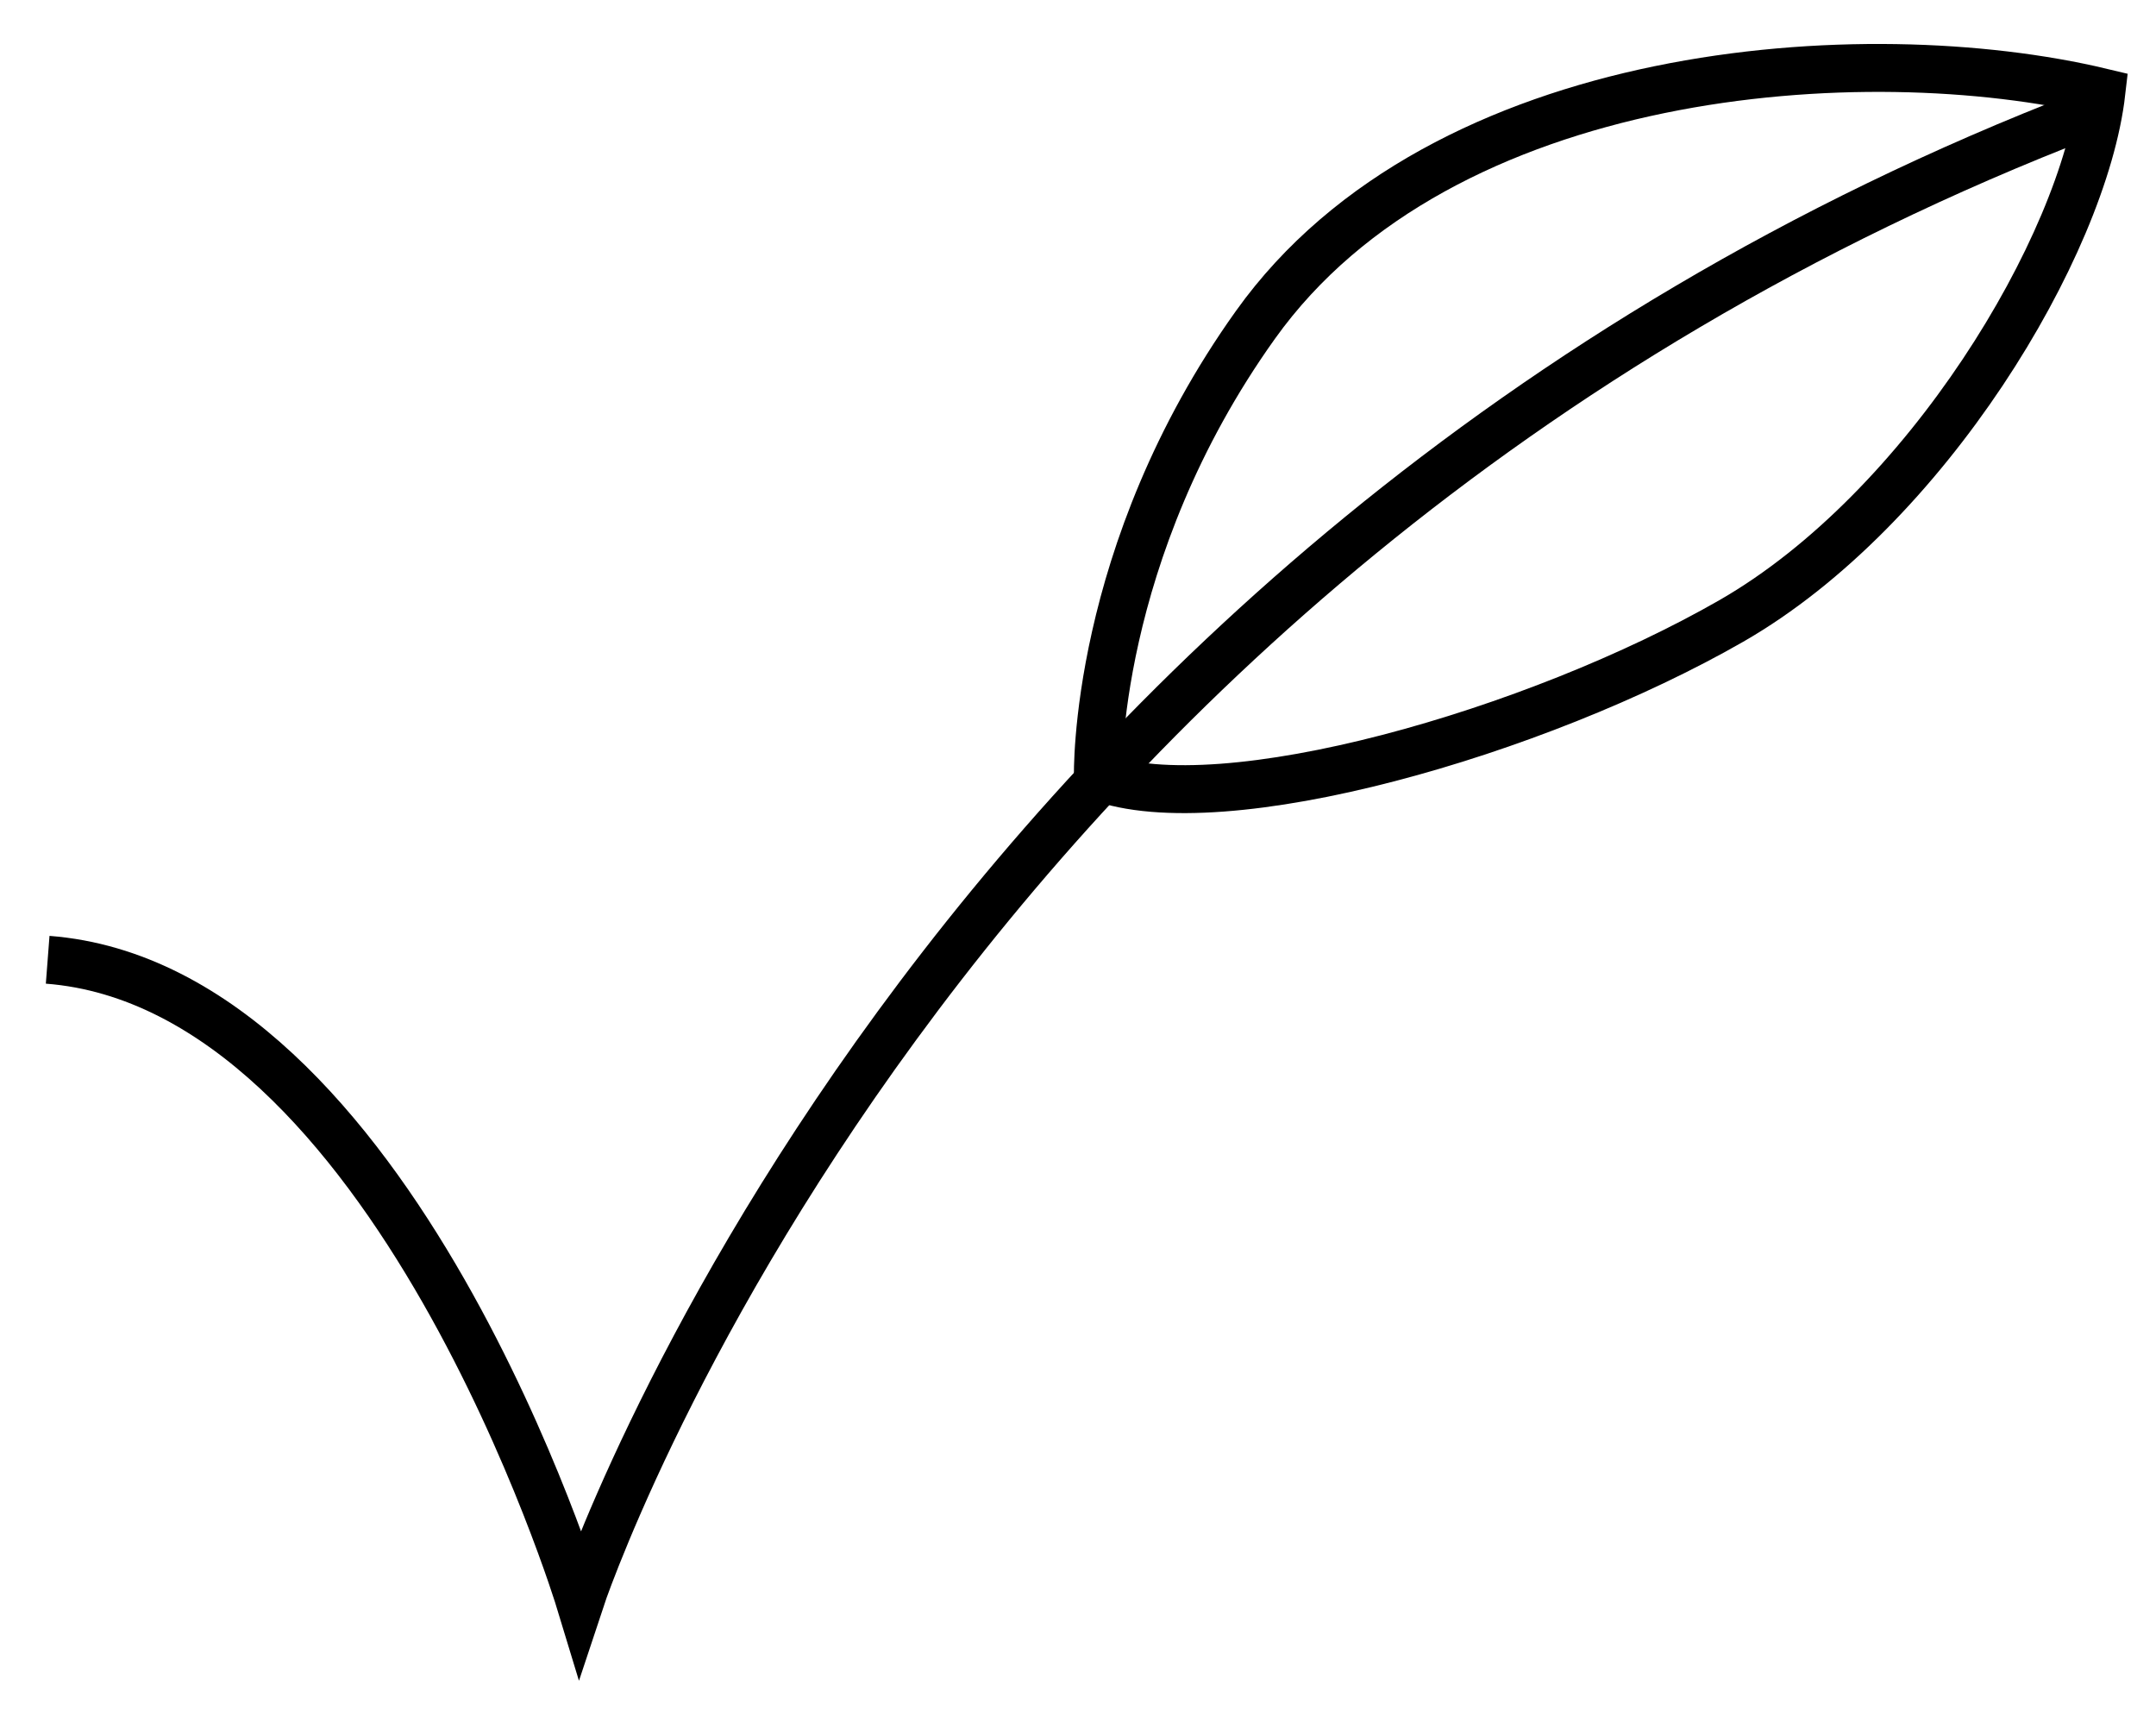<svg xmlns="http://www.w3.org/2000/svg" fill="none" viewBox="0 0 45 36" height="36" width="45">
<path stroke="black" d="M0.995 20.03C8.205 20.584 12.104 33.422 12.104 33.422C12.104 33.422 19.267 11.723 43.554 2.381"></path>
<path stroke="black" d="M26.204 6.779C22.799 11.546 22.915 16.209 22.915 16.209C25.51 17.18 32.075 15.289 36.136 12.959C40.197 10.629 43.493 5.131 43.861 1.923C38.931 0.746 30.087 1.341 26.204 6.779Z"></path>
</svg>
